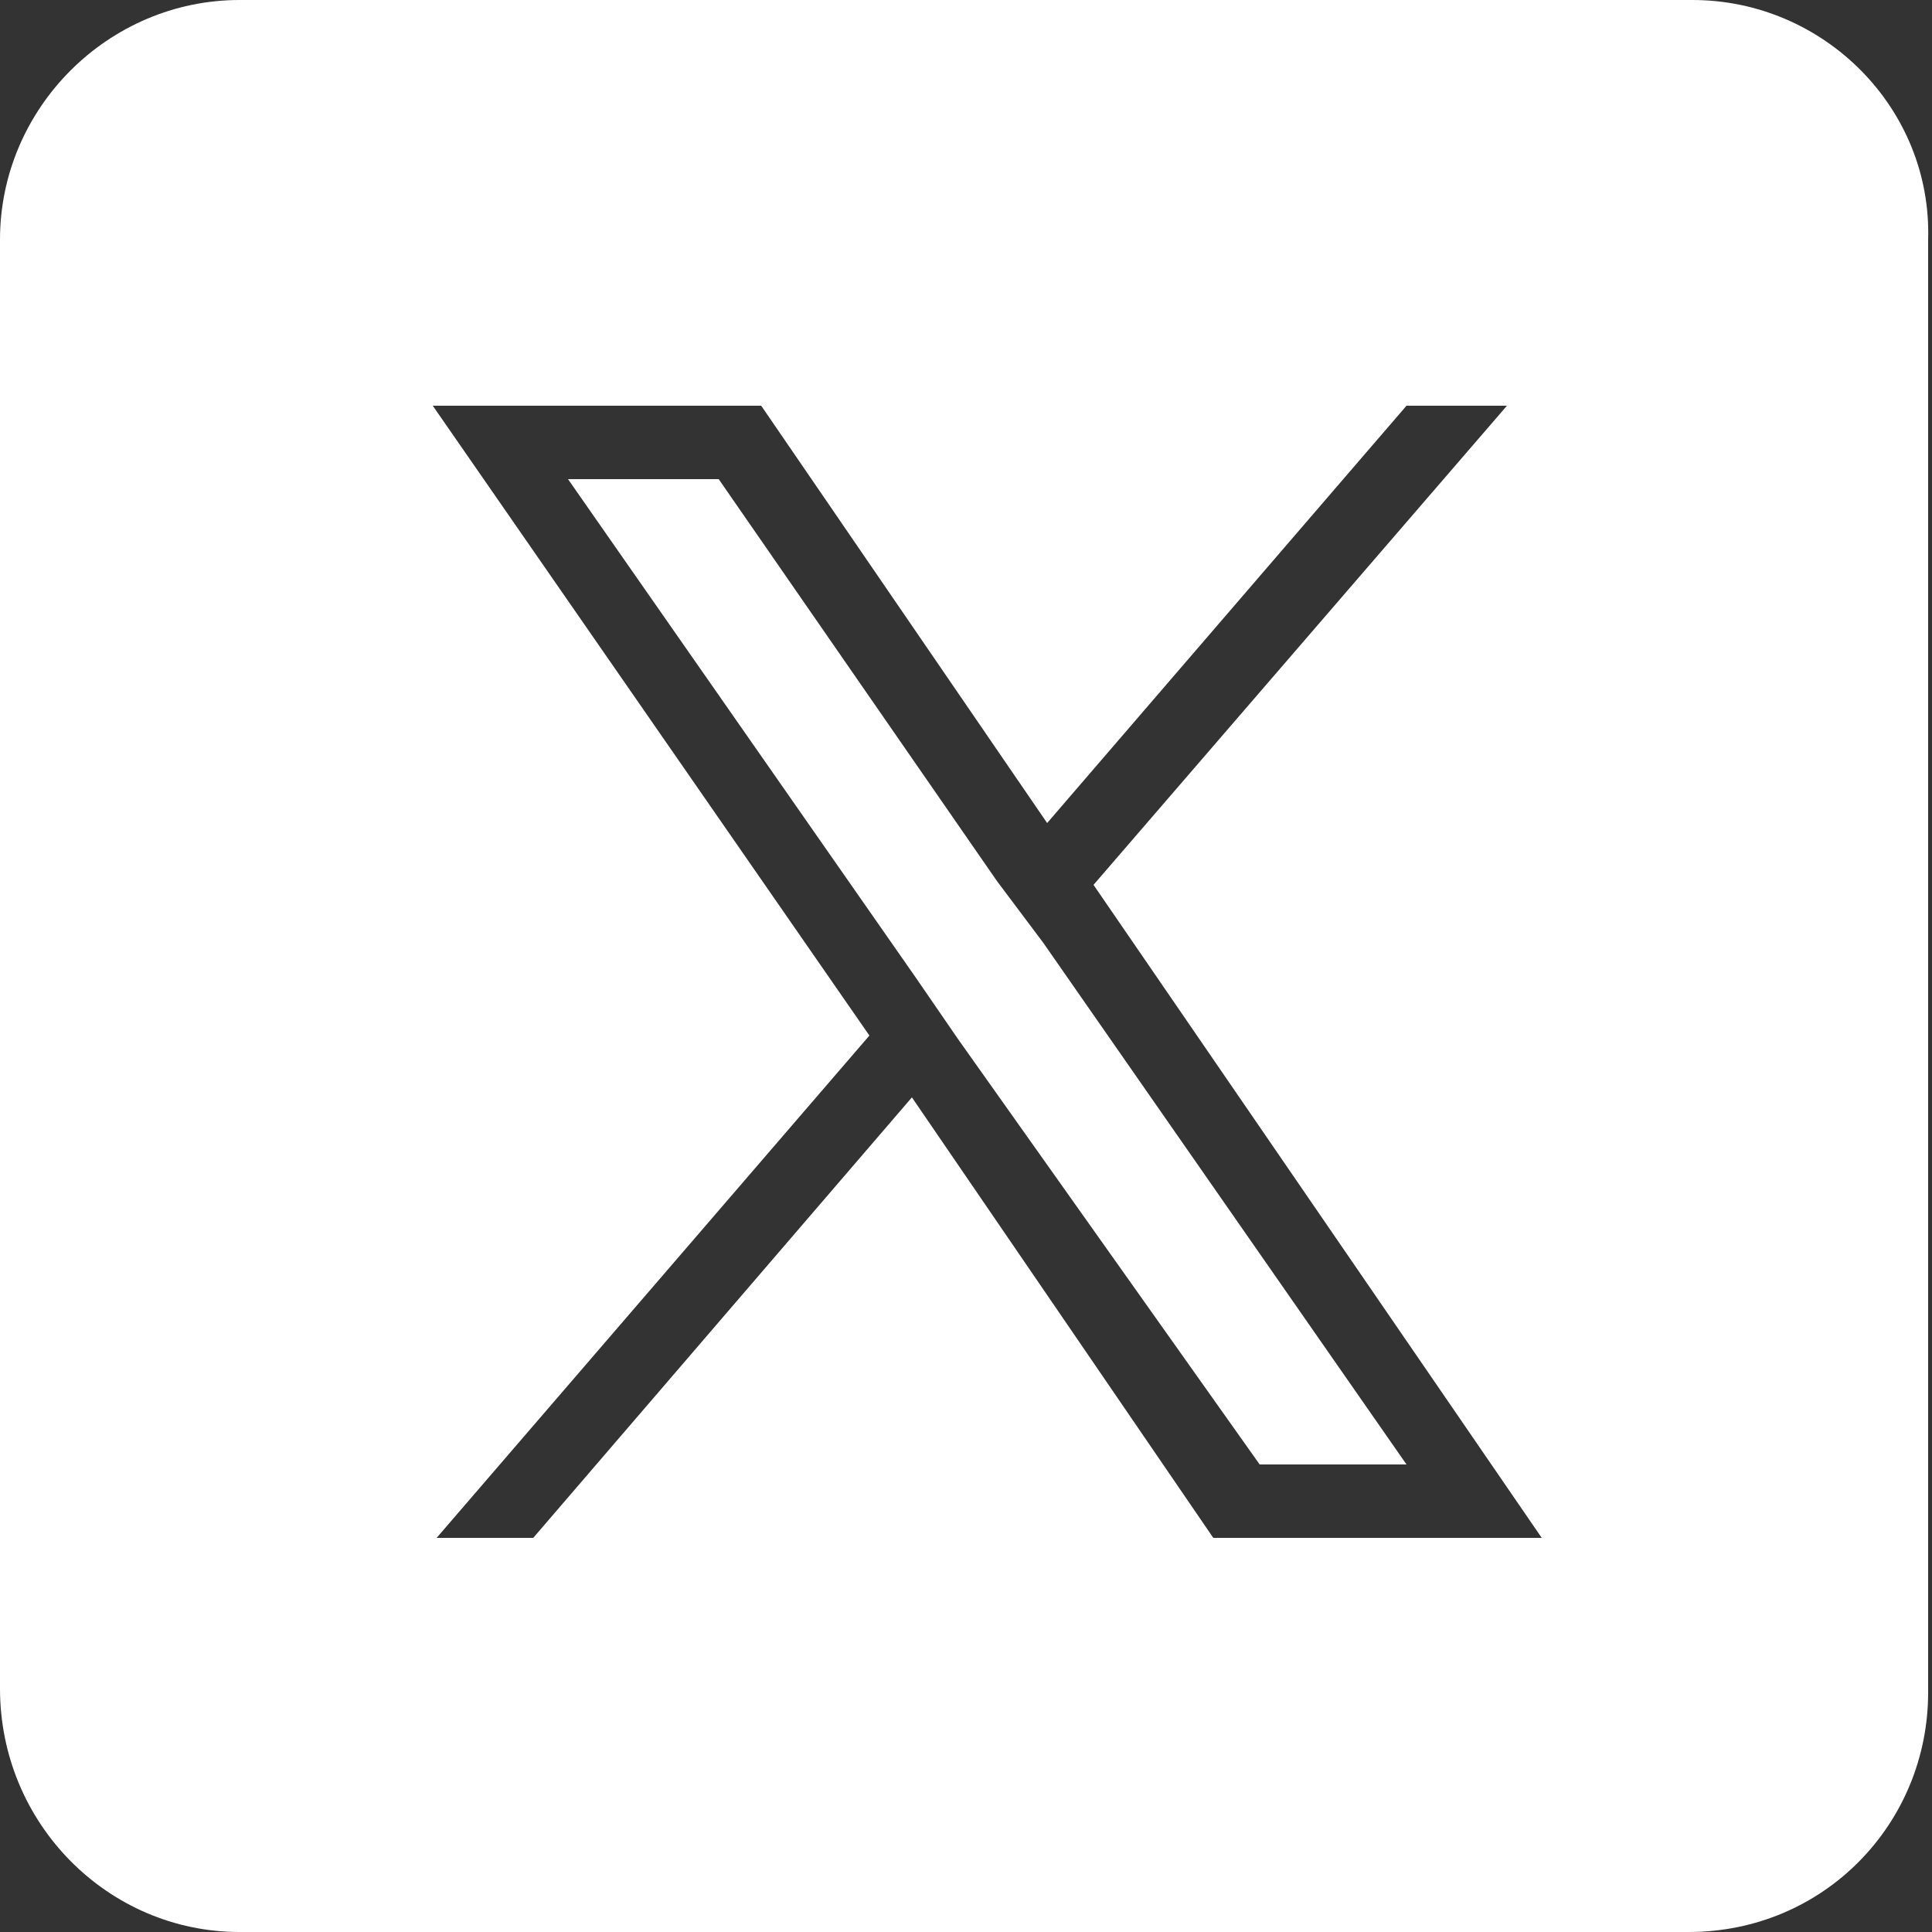 <?xml version="1.0" encoding="utf-8"?>
<!-- Generator: Adobe Illustrator 27.5.0, SVG Export Plug-In . SVG Version: 6.00 Build 0)  -->
<svg version="1.1" id="レイヤー_2_00000121958915950096915730000007821810398492593333_"
	 xmlns="http://www.w3.org/2000/svg" xmlns:xlink="http://www.w3.org/1999/xlink" x="0px" y="0px" width="50px" height="50px"
	 viewBox="0 0 50 50" style="enable-background:new 0 0 50 50;" xml:space="preserve">
<rect x="0" y="0" width="50" height="50" fill="#333333" stroke="none"/>
<style type="text/css">
	.st0{fill:#FFFFFF;}
</style>
<g>
	<polygon class="st0" points="25.8,22.8 18.6,12.4 14.7,12.4 23.7,25.3 24.8,26.9 24.8,26.9 32.6,37.9 36.4,37.9 27,24.4 	"/>
	<path class="st0" d="M43.8,0H6.2C2.8,0,0,2.8,0,6.2v37.5C0,47.2,2.8,50,6.2,50h37.5c3.5,0,6.2-2.8,6.2-6.2V6.2
		C50,2.8,47.2,0,43.8,0z M31.4,39.8l-7.8-11.4l-9.8,11.4h-2.5l11.2-13L11.2,10.5h8.5l7.4,10.8l9.3-10.8H39L28.3,22.9h0l11.6,16.9
		H31.4z"/>
</g>
</svg>
